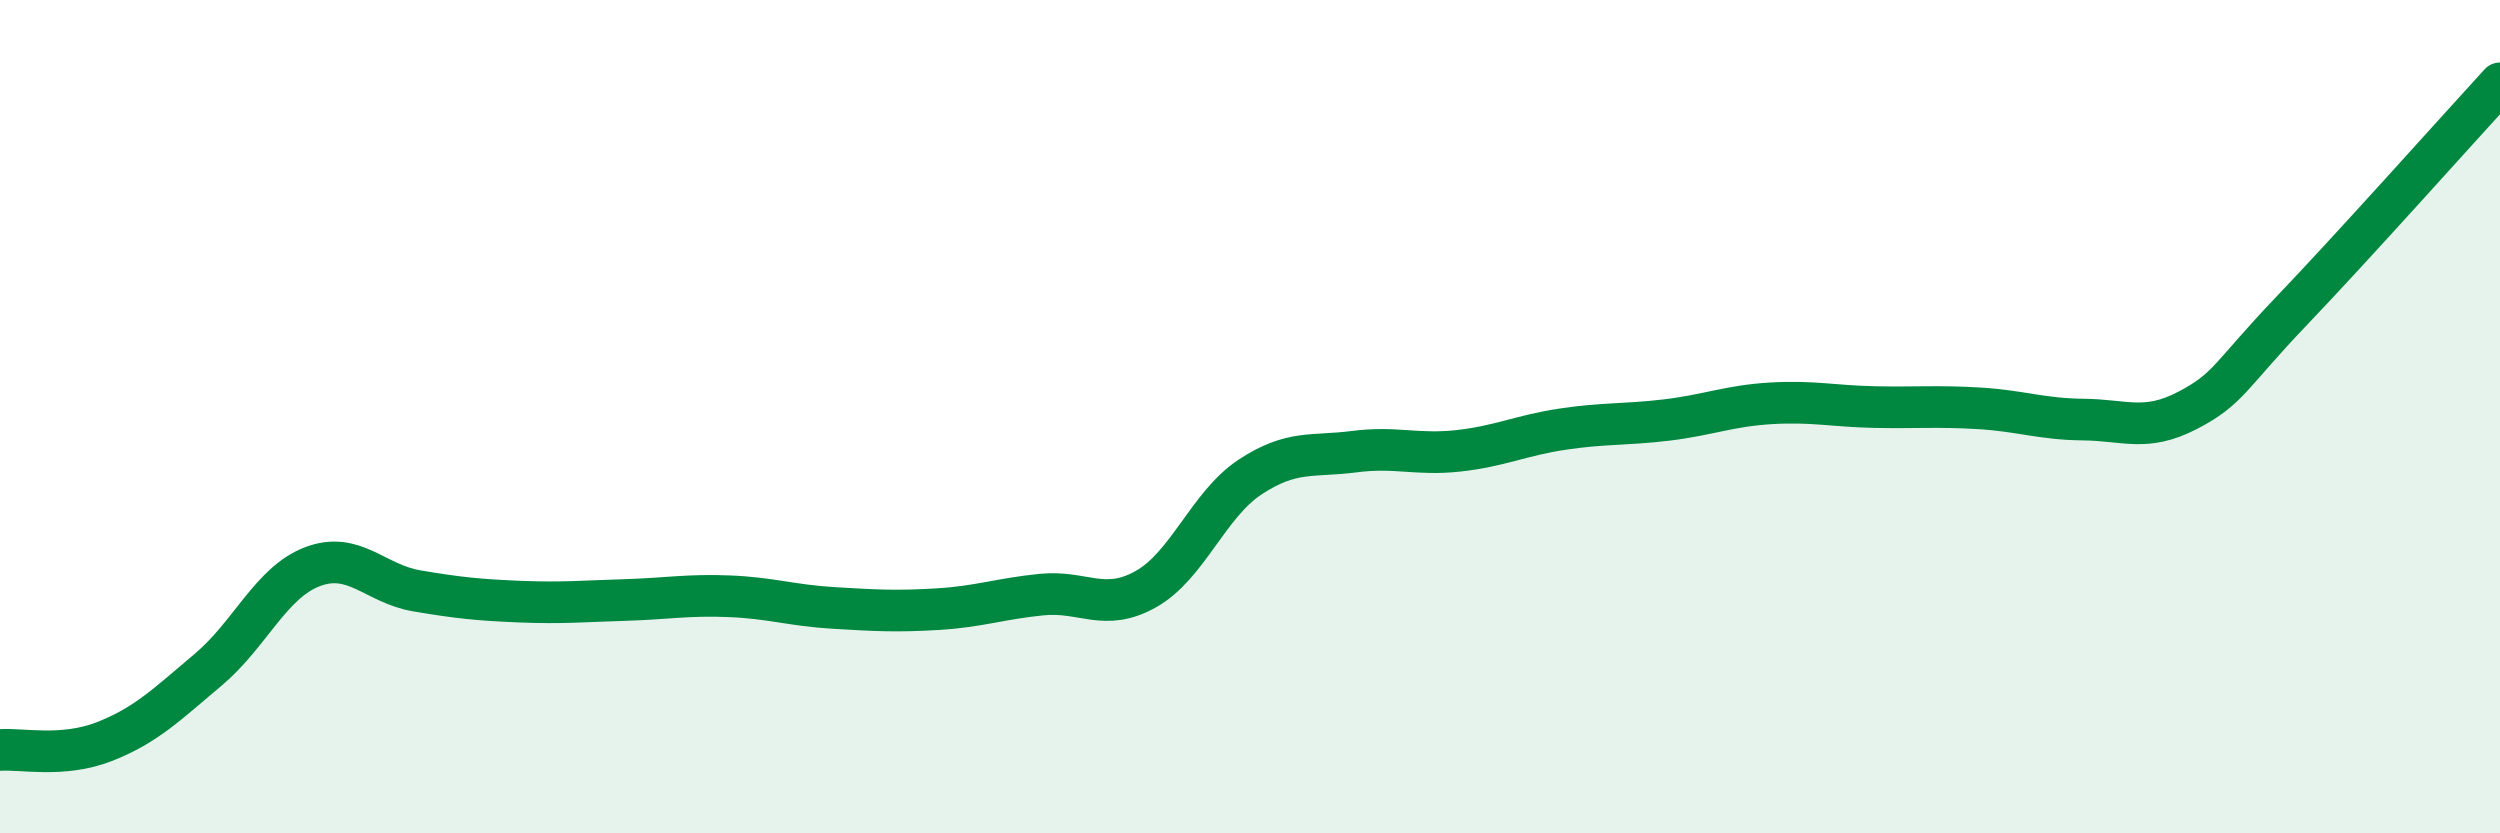 
    <svg width="60" height="20" viewBox="0 0 60 20" xmlns="http://www.w3.org/2000/svg">
      <path
        d="M 0,18 C 0.5,17.96 1.5,18.19 2.5,17.8 C 3.5,17.41 4,16.91 5,16.07 C 6,15.23 6.5,13.98 7.5,13.6 C 8.5,13.22 9,14.01 10,14.18 C 11,14.35 11.5,14.4 12.5,14.44 C 13.5,14.48 14,14.43 15,14.4 C 16,14.37 16.5,14.27 17.5,14.31 C 18.5,14.35 19,14.53 20,14.59 C 21,14.65 21.5,14.68 22.5,14.62 C 23.5,14.56 24,14.37 25,14.27 C 26,14.17 26.5,14.7 27.5,14.14 C 28.5,13.58 29,12.11 30,11.45 C 31,10.79 31.5,10.97 32.5,10.84 C 33.5,10.71 34,10.93 35,10.82 C 36,10.71 36.5,10.45 37.5,10.3 C 38.5,10.15 39,10.2 40,10.08 C 41,9.96 41.5,9.74 42.5,9.68 C 43.5,9.62 44,9.75 45,9.77 C 46,9.79 46.5,9.74 47.5,9.8 C 48.5,9.86 49,10.06 50,10.07 C 51,10.08 51.5,10.37 52.5,9.85 C 53.5,9.33 53.5,9.03 55,7.46 C 56.5,5.89 59,3.09 60,2L60 20L0 20Z"
        fill="#008740"
        opacity="0.1"
        stroke-linecap="round"
        stroke-linejoin="round"
      />
      <path
        d="M 0,18 C 0.5,17.96 1.5,18.19 2.5,17.8 C 3.5,17.41 4,16.91 5,16.07 C 6,15.23 6.5,13.98 7.5,13.6 C 8.5,13.22 9,14.01 10,14.18 C 11,14.35 11.5,14.4 12.5,14.44 C 13.5,14.48 14,14.43 15,14.4 C 16,14.37 16.5,14.27 17.5,14.31 C 18.5,14.35 19,14.53 20,14.59 C 21,14.65 21.5,14.68 22.5,14.62 C 23.5,14.56 24,14.37 25,14.27 C 26,14.17 26.5,14.7 27.5,14.14 C 28.5,13.58 29,12.11 30,11.45 C 31,10.79 31.5,10.97 32.5,10.84 C 33.5,10.71 34,10.93 35,10.82 C 36,10.71 36.5,10.45 37.5,10.3 C 38.5,10.15 39,10.2 40,10.08 C 41,9.96 41.5,9.74 42.5,9.68 C 43.5,9.62 44,9.75 45,9.77 C 46,9.79 46.5,9.74 47.5,9.8 C 48.5,9.86 49,10.06 50,10.07 C 51,10.08 51.5,10.37 52.5,9.85 C 53.5,9.33 53.5,9.03 55,7.46 C 56.5,5.89 59,3.09 60,2"
        stroke="#008740"
        stroke-width="1"
        fill="none"
        stroke-linecap="round"
        stroke-linejoin="round"
      />
    </svg>
  